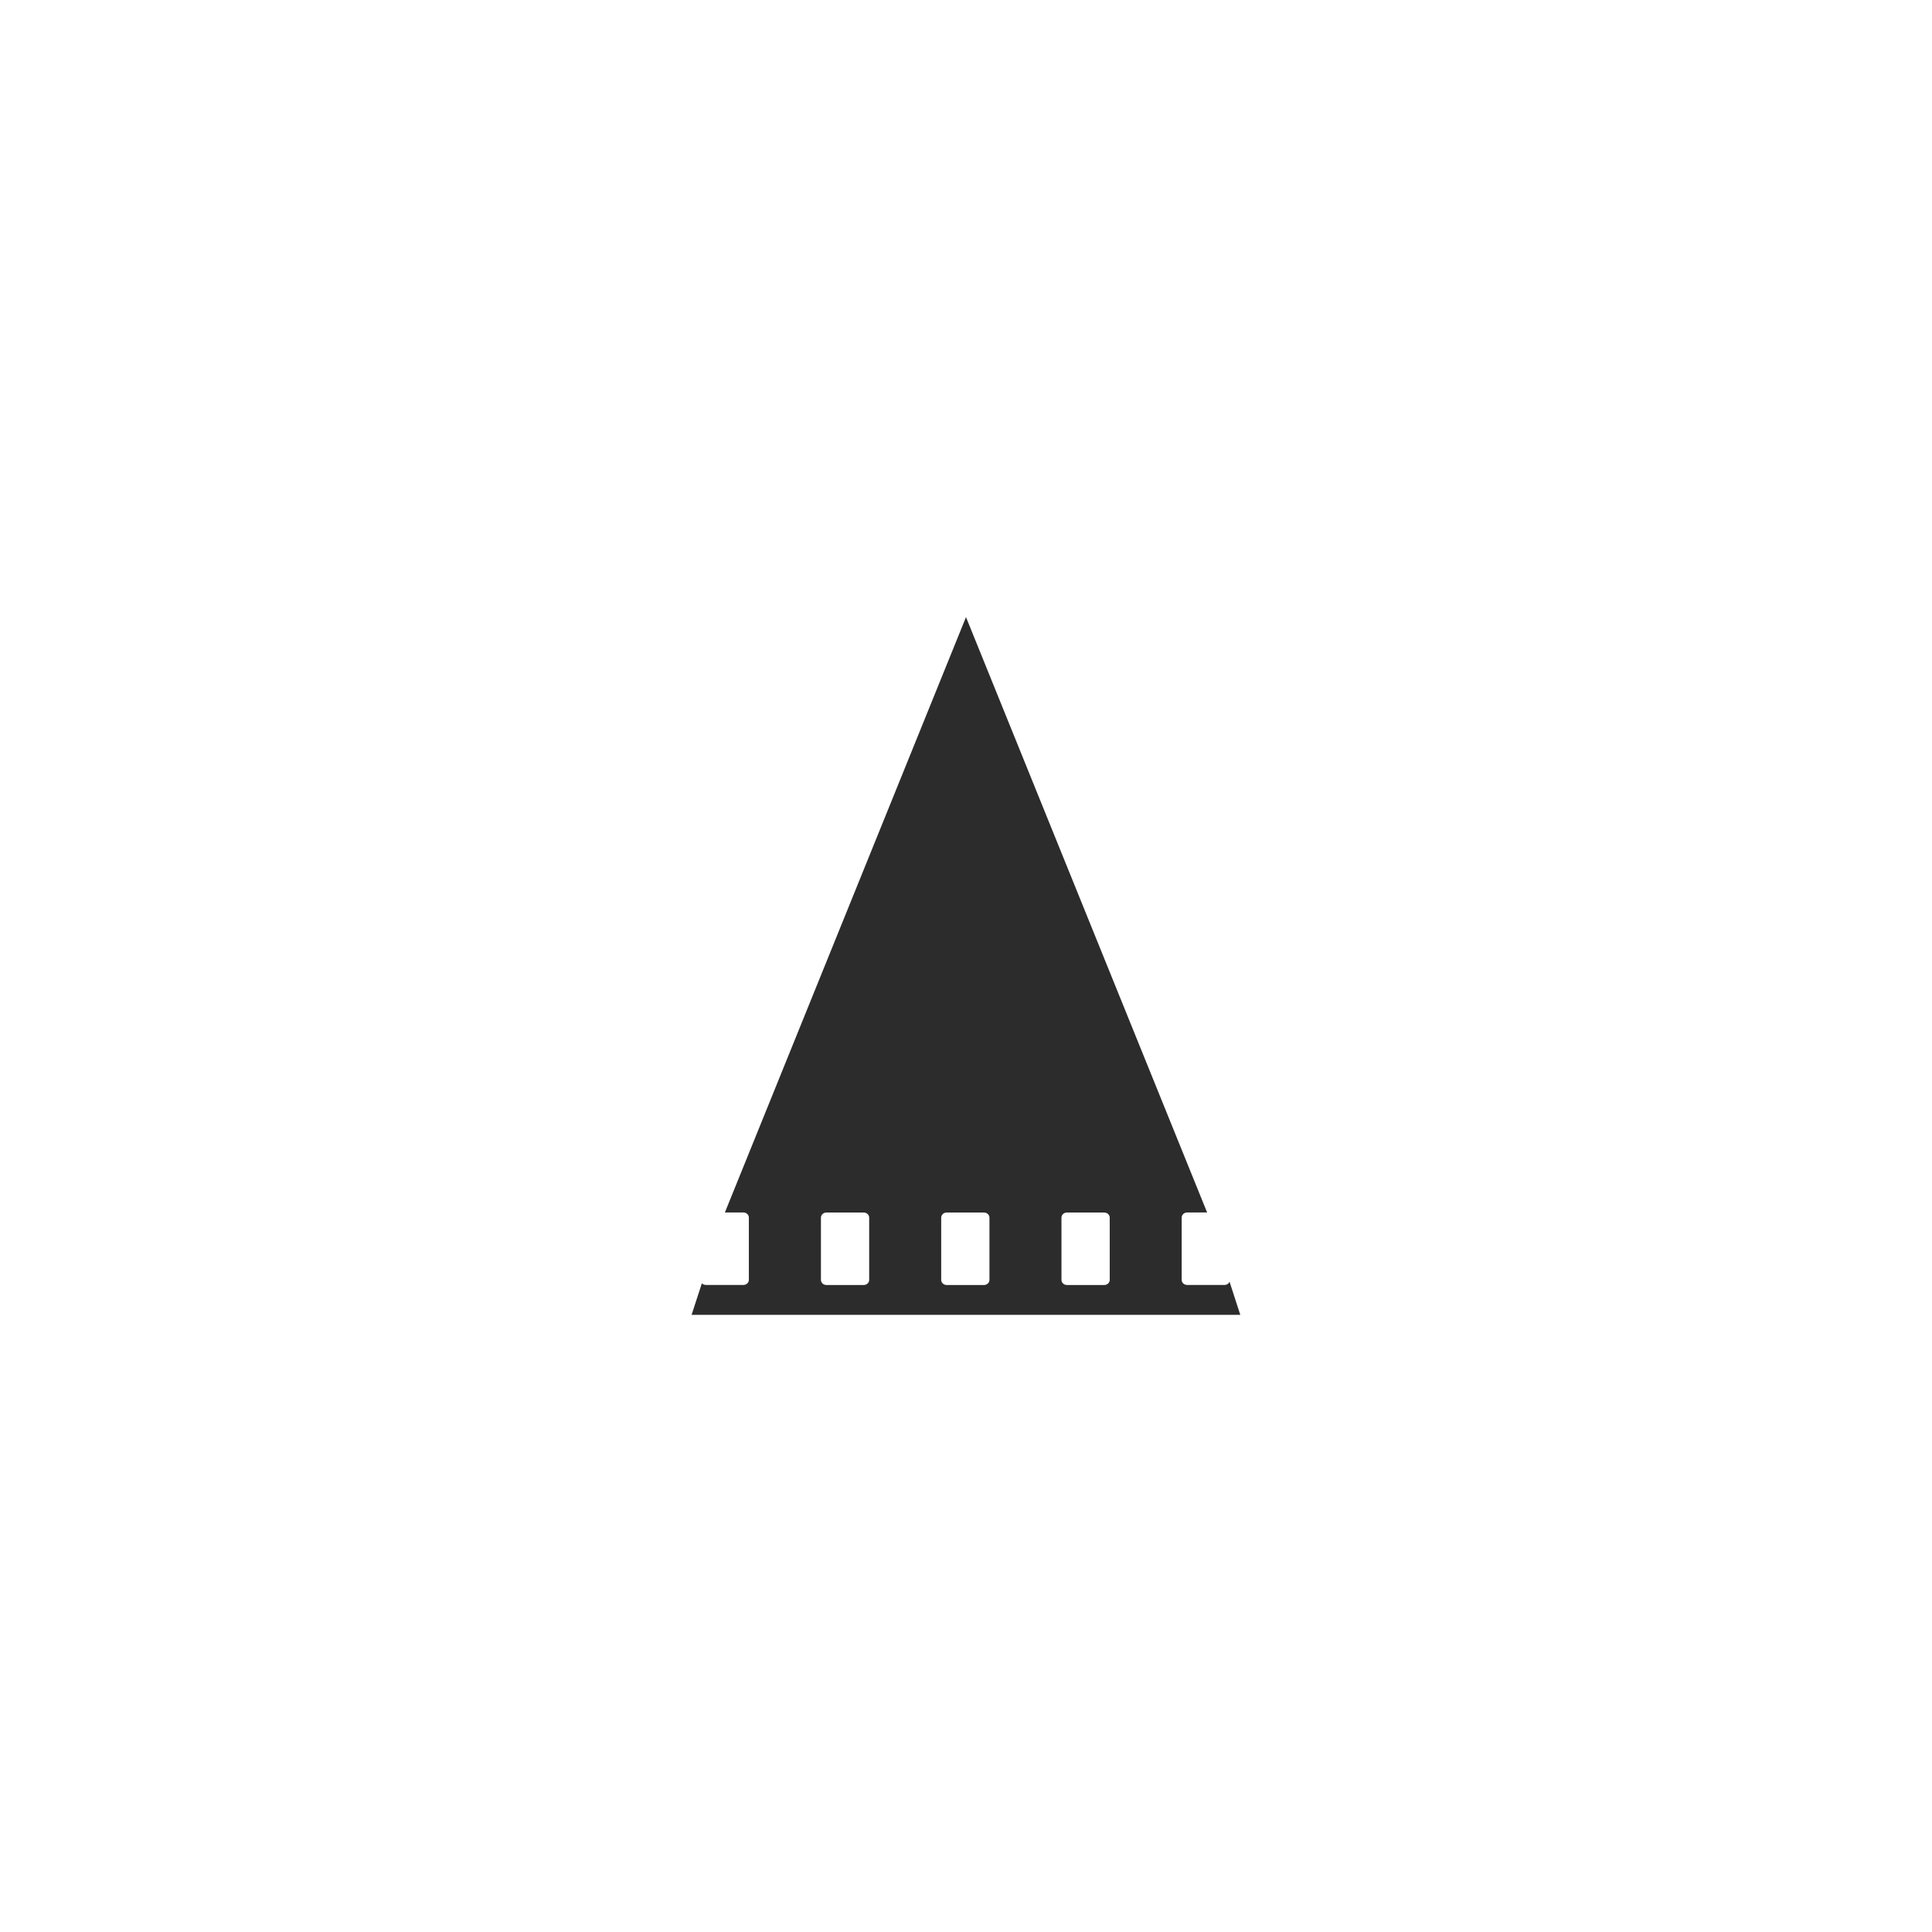 <?xml version="1.0" encoding="UTF-8"?> <svg xmlns="http://www.w3.org/2000/svg" id="a" viewBox="0 0 360 360"><rect x="0" y="0" width="360" height="360" fill="#808080" stroke="none"/><defs><style>.b{fill:#2c2c2c;}.c{fill:#fff;}</style></defs><rect class="c" width="360" height="360" transform="translate(360 360) rotate(180)"></rect><rect class="c" width="360" height="360" transform="translate(360 360) rotate(180)"></rect><path class="b" d="M229.12,238.83c-.15.35-.51.6-.94.6h-6.98c-.56,0-1.01-.43-1.01-.95v-11.6c0-.52.45-.95,1.01-.95h3.73l-44.93-110.94-44.93,110.94h3.46c.56,0,1.01.43,1.01.95v11.6c0,.52-.45.95-1.01.95h-7.01c-.29,0-.55-.12-.74-.3l-1.91,5.87h102.24l-2-6.17ZM161.96,238.49c0,.52-.45.95-1.01.95h-6.97c-.56,0-1.01-.43-1.01-.95v-11.6c0-.52.46-.95,1.01-.95h6.97c.56,0,1.01.43,1.01.95v11.6ZM184.37,238.49c0,.52-.45.95-1.01.95h-6.97c-.56,0-1.01-.43-1.01-.95v-11.6c0-.52.45-.95,1.01-.95h6.97c.56,0,1.01.43,1.01.95v11.6ZM206.78,238.49c0,.52-.45.95-1.01.95h-6.97c-.56,0-1.01-.43-1.01-.95v-11.6c0-.52.45-.95,1.01-.95h6.97c.56,0,1.01.43,1.01.95v11.6Z"></path></svg> 